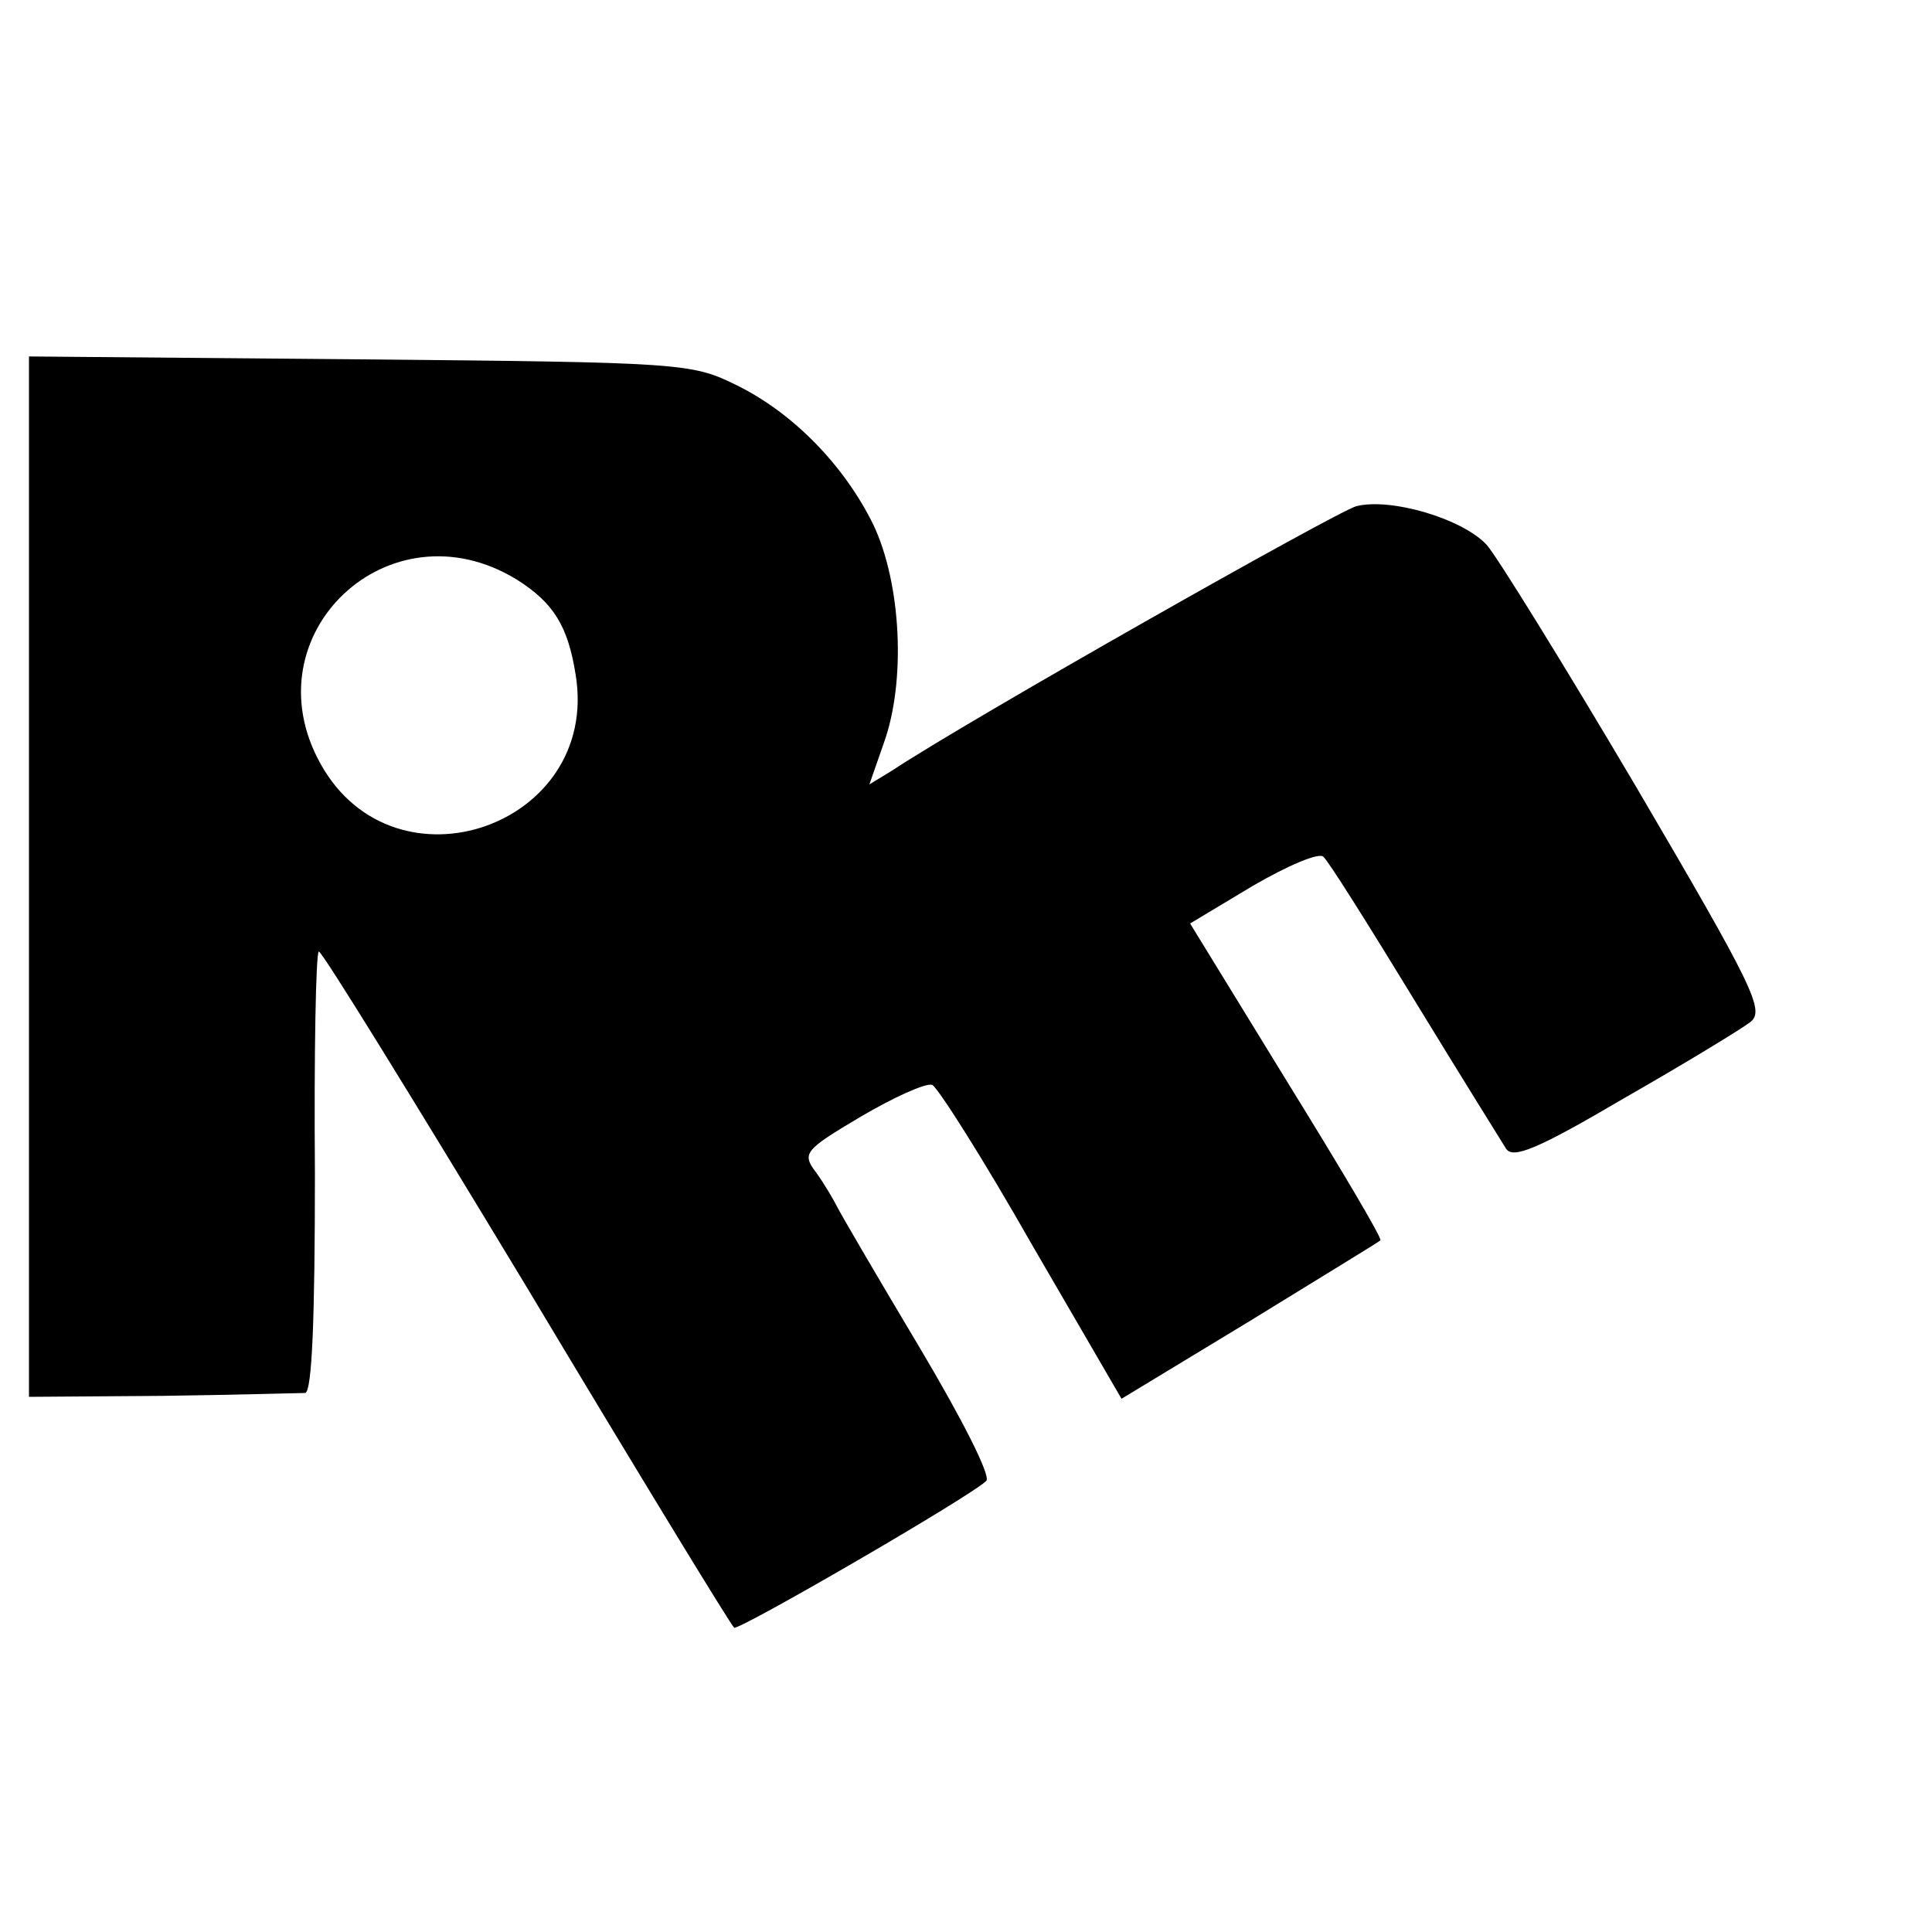 <?xml version="1.0" standalone="no"?>
<!DOCTYPE svg PUBLIC "-//W3C//DTD SVG 20010904//EN"
 "http://www.w3.org/TR/2001/REC-SVG-20010904/DTD/svg10.dtd">
<svg version="1.0" xmlns="http://www.w3.org/2000/svg"
 width="200pt" height="200pt" viewBox="0 0 200 200"
 preserveAspectRatio="xMidYMid meet">
<g transform="translate(0,200) scale(0.1,-0.1)"
fill="#000000" stroke="none">
<path d="M30 1092 l0 -538 138 1 c75 1 142 3 148 3 7 2 10 76 10 228 -1 124 1
227 4 229 3 1 99 -155 215 -347 115 -192 212 -351 215 -353 5 -3 245 136 261
152 5 5 -25 64 -69 138 -43 72 -81 137 -85 145 -4 8 -14 25 -22 36 -15 20 -13
23 46 58 34 20 67 35 74 33 6 -3 53 -77 103 -165 l93 -160 132 80 c73 45 134
82 136 84 2 2 -42 76 -97 165 l-100 163 65 39 c36 21 69 35 73 30 5 -4 47 -71
94 -148 47 -77 90 -146 95 -154 7 -11 32 -1 122 52 63 36 122 72 131 79 15 12
4 35 -118 243 -75 127 -145 240 -155 251 -25 27 -99 49 -135 40 -21 -6 -401
-221 -481 -274 l-23 -14 15 43 c23 64 18 165 -11 226 -30 61 -83 116 -143 145
-45 22 -56 23 -388 26 l-343 3 0 -539z m505 308 c38 -24 53 -48 61 -99 25
-156 -187 -230 -264 -92 -75 134 71 272 203 191z"/>
</g>
</svg>

